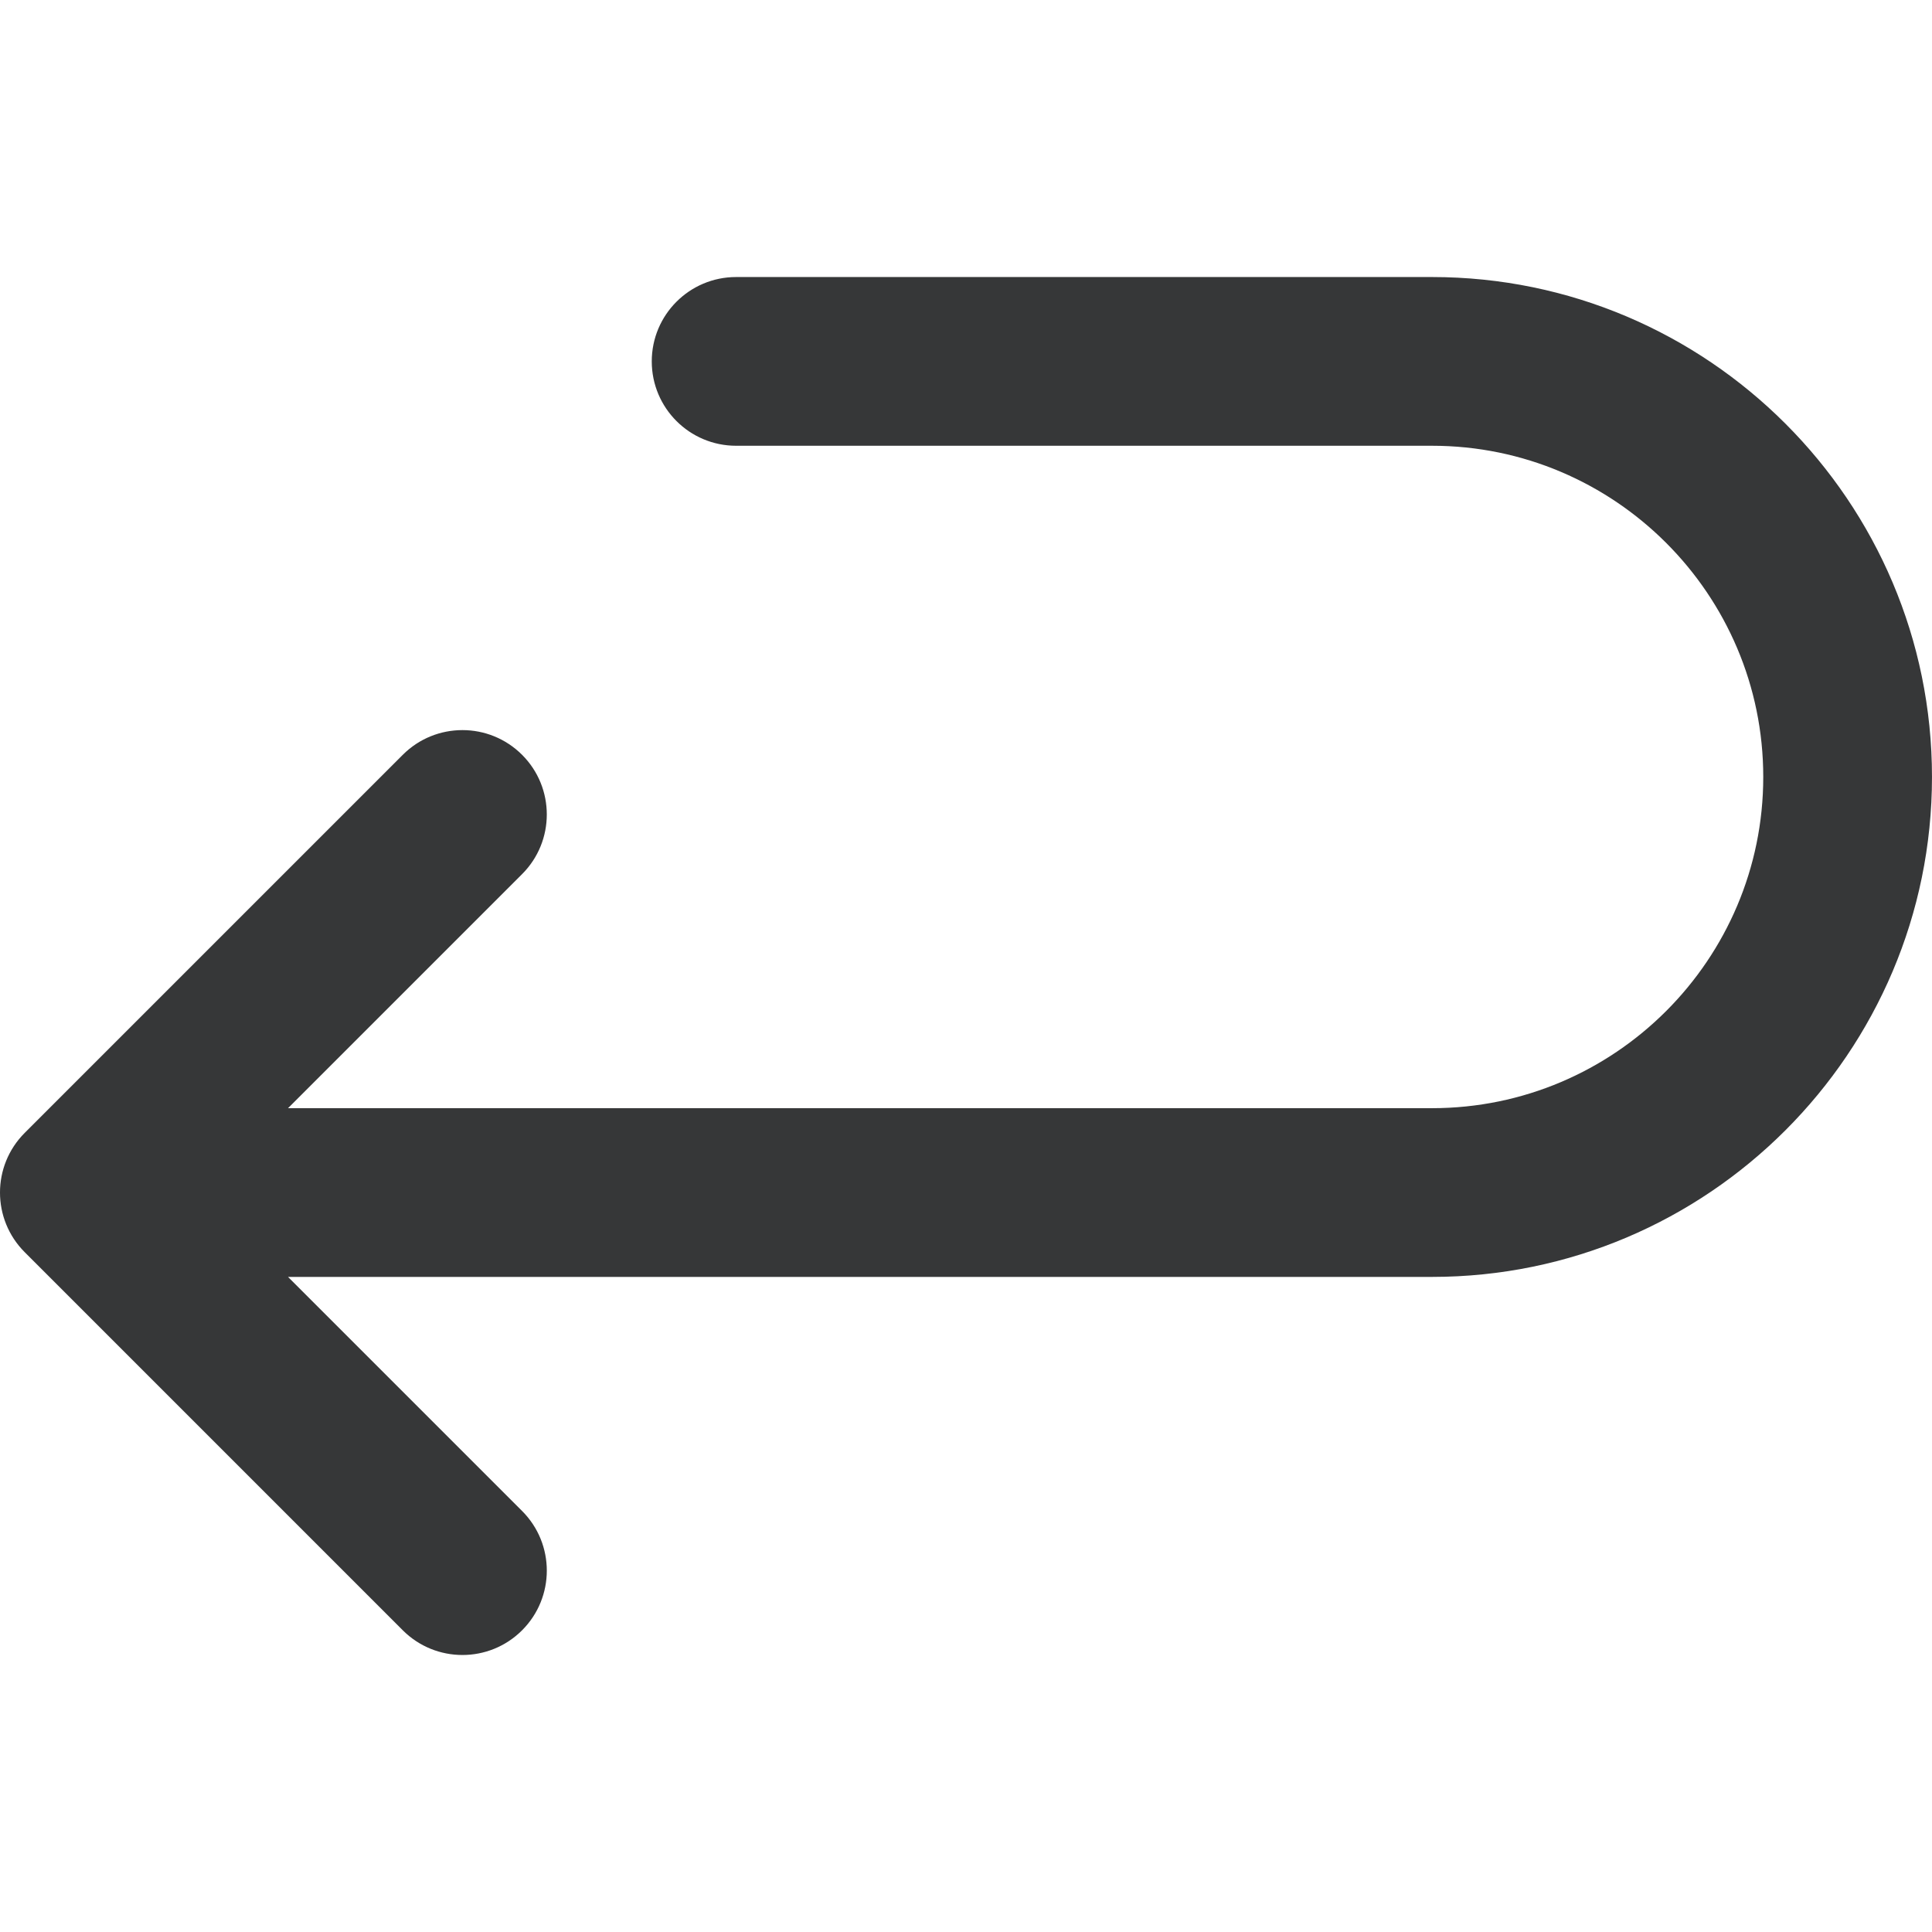 <svg width="120" height="120" viewBox="0 0 120 120" fill="none" xmlns="http://www.w3.org/2000/svg">
<g clip-path="url(#clip0_1376_1502)">
<path d="M88.948 79.311H17.89L32.428 93.849C34.475 95.896 34.475 99.213 32.428 101.26C30.381 103.307 27.064 103.306 25.017 101.26L1.535 77.776C-0.512 75.729 -0.512 72.412 1.535 70.365L25.017 46.883C26.041 45.859 27.382 45.348 28.723 45.348C30.064 45.348 31.404 45.86 32.428 46.883C34.474 48.929 34.474 52.247 32.428 54.293L17.89 68.831H88.947C100.291 68.831 109.519 59.602 109.519 48.259C109.519 36.916 100.291 27.687 88.947 27.687H45.722C42.828 27.687 40.482 25.341 40.482 22.447C40.482 19.553 42.828 17.207 45.722 17.207H88.947C106.069 17.207 119.999 31.137 119.999 48.259C119.999 65.381 106.07 79.311 88.948 79.311Z" fill="#363738"/>
</g>
<defs>
<clipPath id="clip0_1376_1502">
<rect width="120" height="120" fill="white" transform="matrix(1 0 0 -1 0 120)"/>
</clipPath>
</defs>
</svg>

